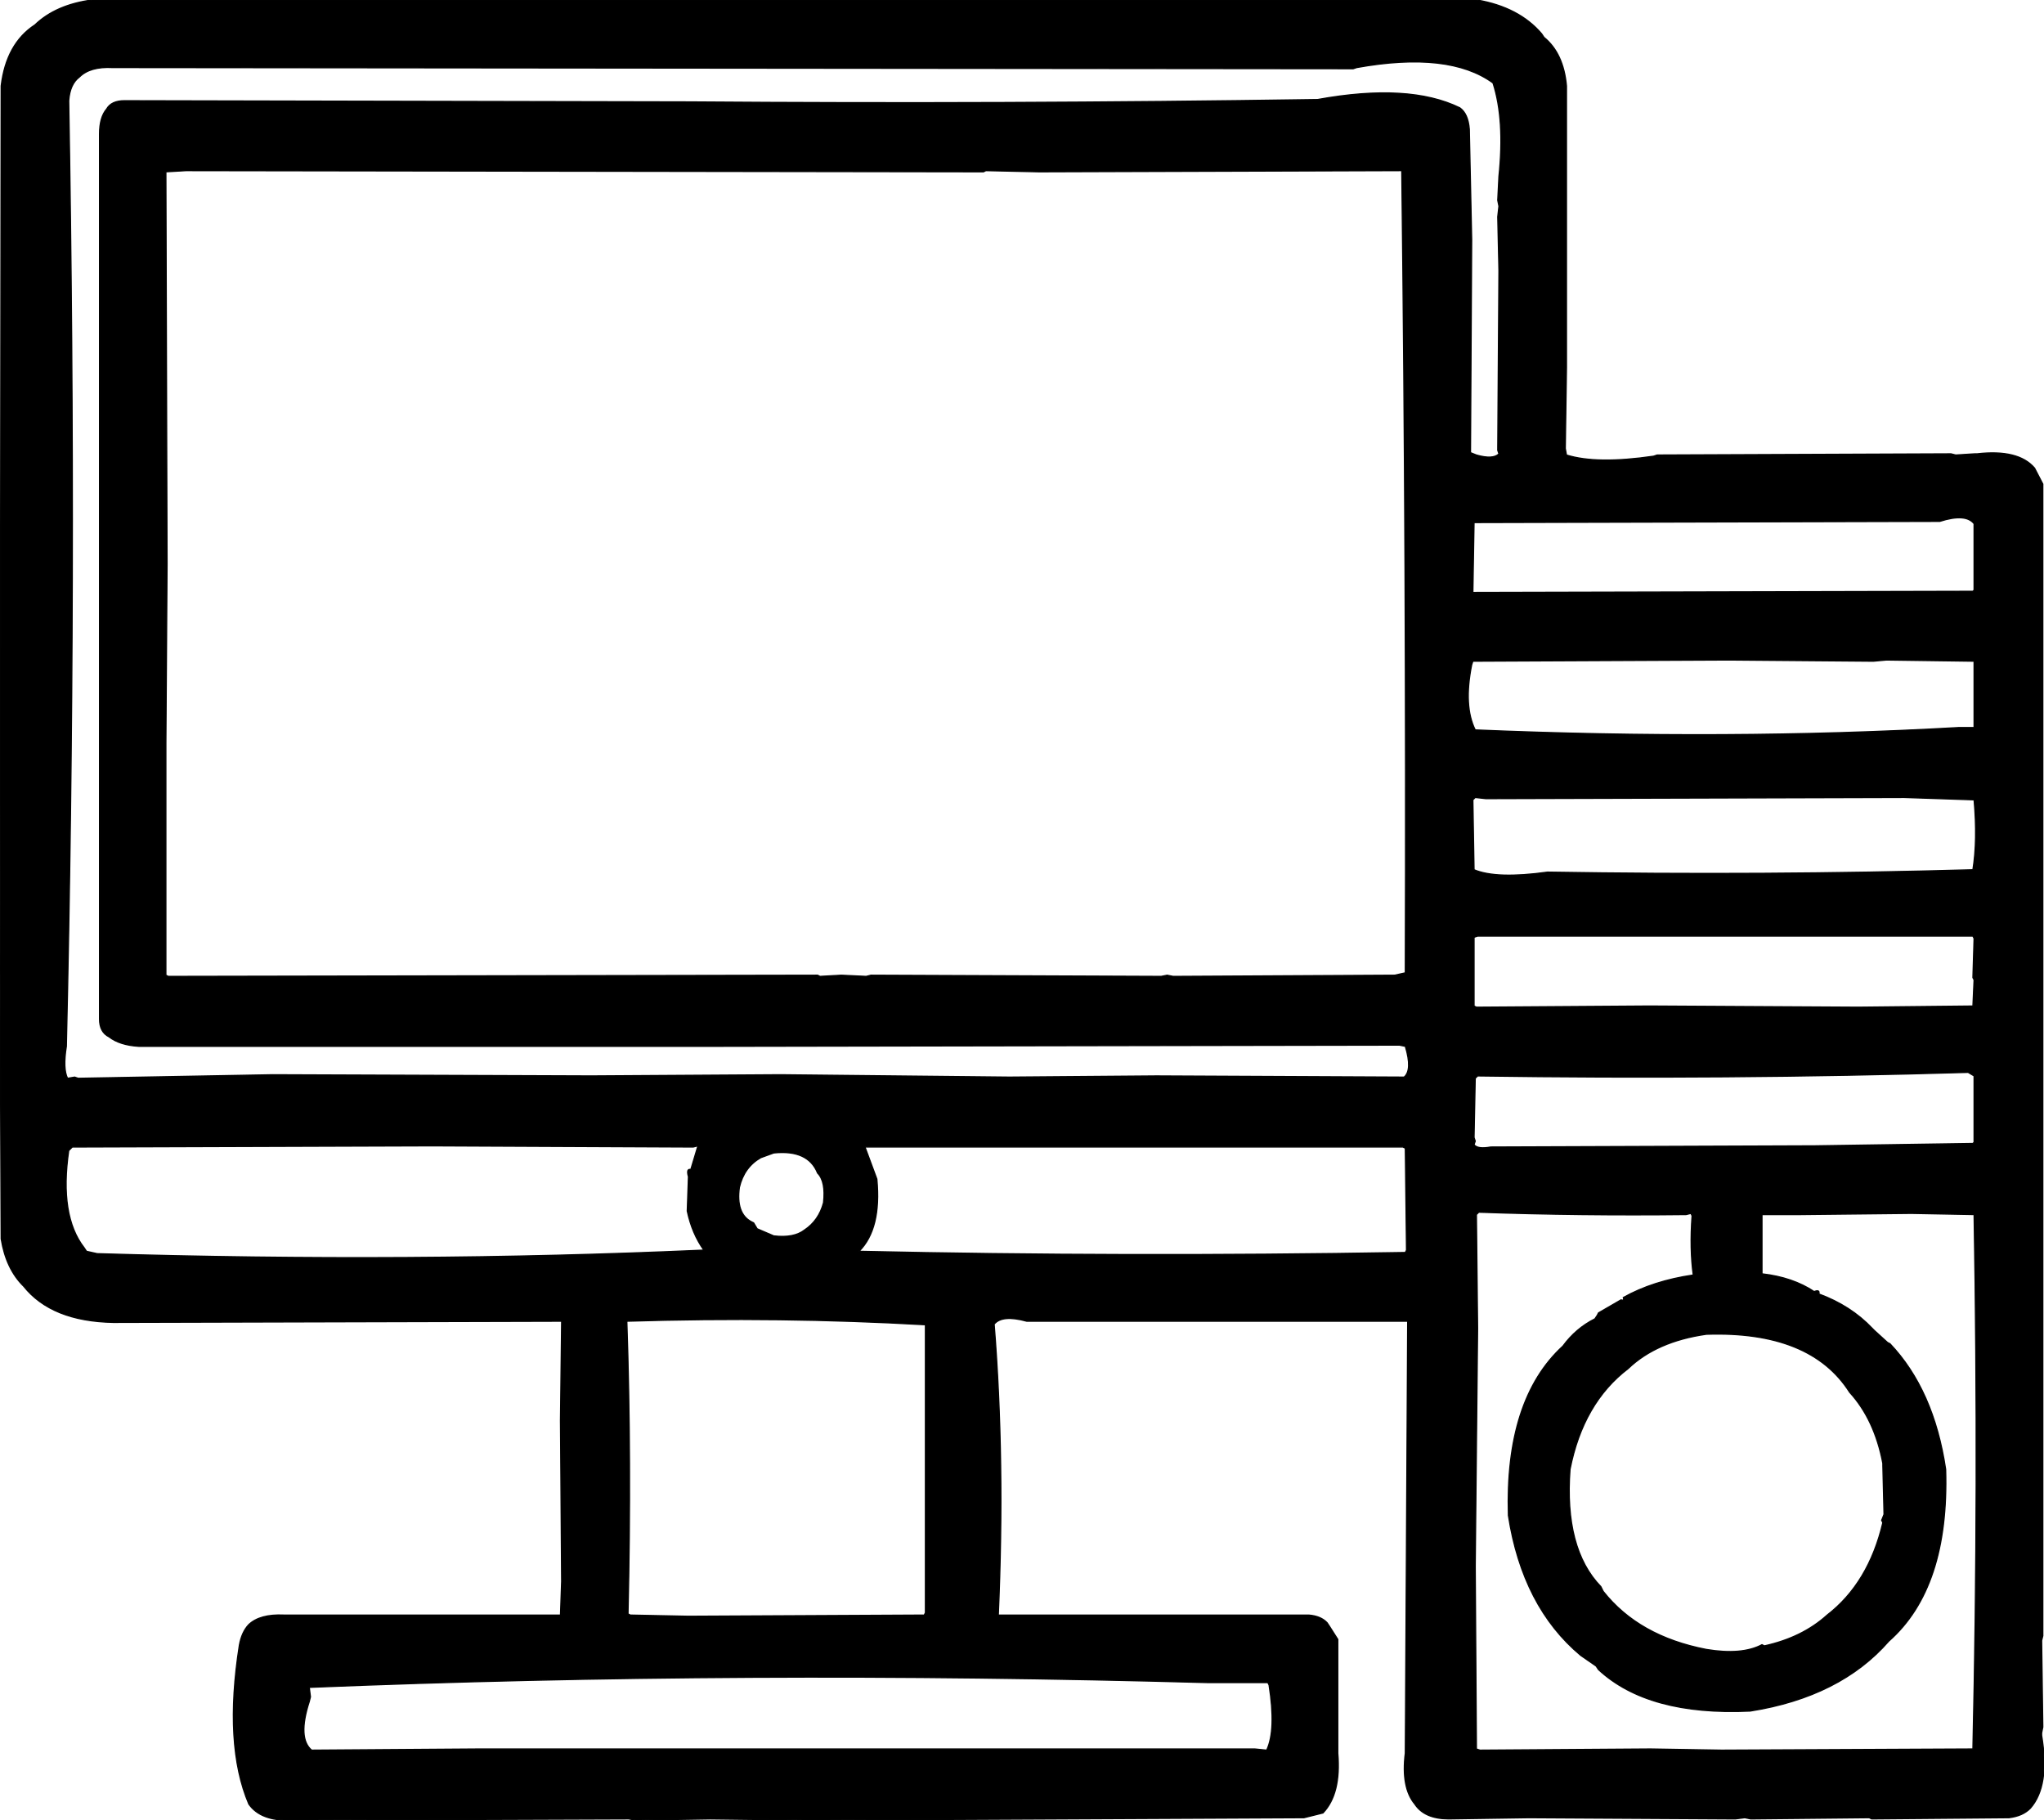 <svg xmlns:dc="http://purl.org/dc/elements/1.1/" xmlns="http://www.w3.org/2000/svg" width="1725" height="1536" version="1.1" desc="Created with decorsvg.com converter" viewBox="161 258 1725 1536">
                            <path fill="rgb(0,0,0)" stroke="rgb(2,2,2)" stroke-width="1" opacity="1" d="M 238.5 258 L 1407.5 258 Q 1442.9 264.1 1462 286.5 L 1464 289.5 Q 1480.5 303 1483 330.5 L 1483 568.5 L 1482 636.5 L 1483 642 Q 1508.5 650 1556.5 643 L 1559.5 642 L 1807.5 641 L 1811.5 642 L 1827.5 641 L 1829.5 641 Q 1864.3 637 1878 653 L 1885 666.5 L 1885 1638.5 L 1884 1642.5 L 1885 1715.5 L 1884 1720.5 L 1884 1722.5 Q 1891.1 1765.1 1874.5 1784 Q 1868.1 1790.6 1856.5 1792 L 1740.5 1793 L 1738.5 1792 L 1638.5 1793 L 1633.5 1792 L 1625.5 1793 L 1451.5 1792 L 1383.5 1793 Q 1363.1 1792.9 1355 1780.5 Q 1343.4 1766.6 1347 1737.5 L 1349 1373 L 1027.5 1373 Q 1006.8 1367.3 1000 1375.5 Q 1009.2 1490.8 1003.5 1621 L 1265.5 1621 Q 1275.7 1621.8 1281 1627.5 L 1283 1630.5 L 1290 1641.5 L 1290 1737.5 Q 1292.9 1771.9 1277.5 1788 L 1261.5 1792 L 844.5 1794 L 760.5 1793 L 697.5 1794 L 691.5 1793 L 689.5 1793 L 406.5 1794 Q 381.1 1794.9 371 1780.5 Q 349.8 1730.7 363 1646.5 Q 365 1635.3 371 1629 Q 380.5 1620.1 400.5 1621 L 634 1621 L 635 1592.5 L 634 1456.5 L 635 1373 L 256.5 1374 Q 204.5 1373 181 1343.5 Q 166.1 1328.9 162 1303.5 L 161 1076.5 L 162 330.5 Q 166.3 294.8 190.5 279 Q 208.1 262.1 238.5 258 Z M 256 315 Q 237 314 228 323 Q 220 329 219 343 Q 226 750 217 1141 Q 214 1160 218 1168 L 224 1167 L 227 1168 L 391 1165 L 660 1166 L 820 1165 L 1013 1167 L 1137 1166 L 1346 1167 Q 1353 1161 1347 1141 L 1342 1140 L 770 1141 L 768 1141 L 278 1141 Q 262 1140 253 1133 Q 245 1129 245 1118 L 245 371 Q 245 357 251 350 Q 255 343 266 343 L 743 344 Q 1010 346 1273 342 Q 1350 328 1393 349 Q 1400 354 1401 367 L 1403 460 L 1402 640 L 1407 642 Q 1421 646 1426 641 L 1425 638 L 1426 488 L 1426 486 L 1425 441 L 1426 432 L 1425 427 L 1426 407 Q 1431 359 1421 328 Q 1384 301 1306 315 L 1303 316 L 256 315 Z M 318 402 L 301 403 L 302 734 L 301 885 L 301 1081 L 303 1082 L 851 1081 L 853 1082 L 871 1081 L 892 1082 L 896 1081 L 1141 1082 L 1146 1081 L 1151 1082 L 1153 1082 L 1338 1081 L 1347 1079 Q 1348 737 1344 402 L 1038 403 L 993 402 L 991 403 L 318 402 Z M 1798 698 L 1405 699 L 1404 758 L 1826 757 L 1827 756 L 1827 700 Q 1820 691 1798 698 Z M 1619 815 L 1404 816 L 1403 819 Q 1396 854 1406 874 Q 1619 883 1814 872 L 1827 872 L 1827 816 L 1753 815 L 1742 816 L 1621 815 L 1619 815 Z M 1406 931 L 1404 933 L 1405 992 Q 1424 1000 1467 994 Q 1651 997 1826 992 Q 1830 967 1827 933 L 1768 931 L 1415 932 L 1406 931 Z M 1408 1048 L 1405 1049 L 1405 1107 L 1407 1108 L 1553 1107 L 1729 1108 L 1826 1107 L 1827 1085 L 1826 1083 L 1827 1050 L 1826 1048 L 1408 1048 Z M 1822 1163 Q 1619 1169 1408 1166 L 1406 1168 L 1405 1218 L 1406 1221 L 1405 1224 Q 1408 1228 1419 1226 L 1690 1225 L 1692 1225 L 1826 1223 L 1827 1222 L 1827 1166 L 1822 1163 Z M 526 1225 L 222 1226 L 219 1229 Q 211 1284 232 1311 L 234 1314 L 243 1316 Q 509 1324 755 1313 Q 745 1299 741 1280 L 742 1251 Q 740 1244 744 1245 L 750 1225 L 746 1226 L 526 1225 Z M 891 1226 L 901 1253 Q 905 1295 886 1314 Q 1110 1319 1347 1315 L 1348 1313 L 1347 1227 L 1345 1226 L 891 1226 Z M 814 1231 L 803 1235 Q 789 1243 785 1260 Q 782 1282 795 1289 L 797 1290 L 800 1295 L 814 1301 Q 831 1303 840 1296 Q 852 1288 856 1273 Q 858 1255 851 1248 Q 843 1228 814 1231 Z M 1409 1281 L 1407 1283 L 1408 1379 L 1406 1579 L 1406 1581 L 1407 1734 L 1410 1735 L 1554 1734 L 1614 1735 L 1826 1734 Q 1831 1514 1827 1283 L 1774 1282 L 1681 1283 L 1648 1283 L 1648 1333 Q 1674 1336 1692 1348 Q 1697 1346 1696 1350 Q 1723 1360 1741 1379 L 1743 1381 L 1754 1391 L 1756 1392 Q 1793 1431 1803 1498 Q 1806 1598 1755 1643 Q 1714 1690 1638 1702 Q 1552 1706 1510 1667 L 1508 1664 L 1495 1655 Q 1446 1614 1434 1537 Q 1431 1439 1480 1394 Q 1491 1379 1507 1371 L 1509 1368 L 1510 1366 L 1529 1355 Q 1532 1356 1531 1353 Q 1556 1339 1590 1334 Q 1587 1312 1589 1284 L 1588 1282 L 1584 1283 Q 1494 1284 1409 1281 Z M 690 1373 Q 694 1490 691 1620 L 693 1621 L 742 1622 L 941 1621 L 942 1619 L 942 1376 Q 821 1369 690 1373 Z M 1601 1384 Q 1559 1390 1535 1413 Q 1497 1442 1486 1498 Q 1481 1565 1512 1597 L 1514 1601 Q 1544 1639 1601 1650 Q 1631 1655 1648 1646 L 1650 1647 Q 1682 1640 1703 1621 Q 1738 1594 1750 1543 L 1749 1541 L 1751 1536 L 1750 1495 L 1750 1493 Q 1743 1456 1722 1433 Q 1689 1381 1601 1384 Z M 1181 1678 Q 789 1667 422 1682 L 423 1690 L 422 1694 Q 412 1725 424 1735 L 565 1734 L 1220 1734 L 1230 1735 Q 1238 1718 1232 1680 L 1231 1678 L 1181 1678 Z "/></svg>